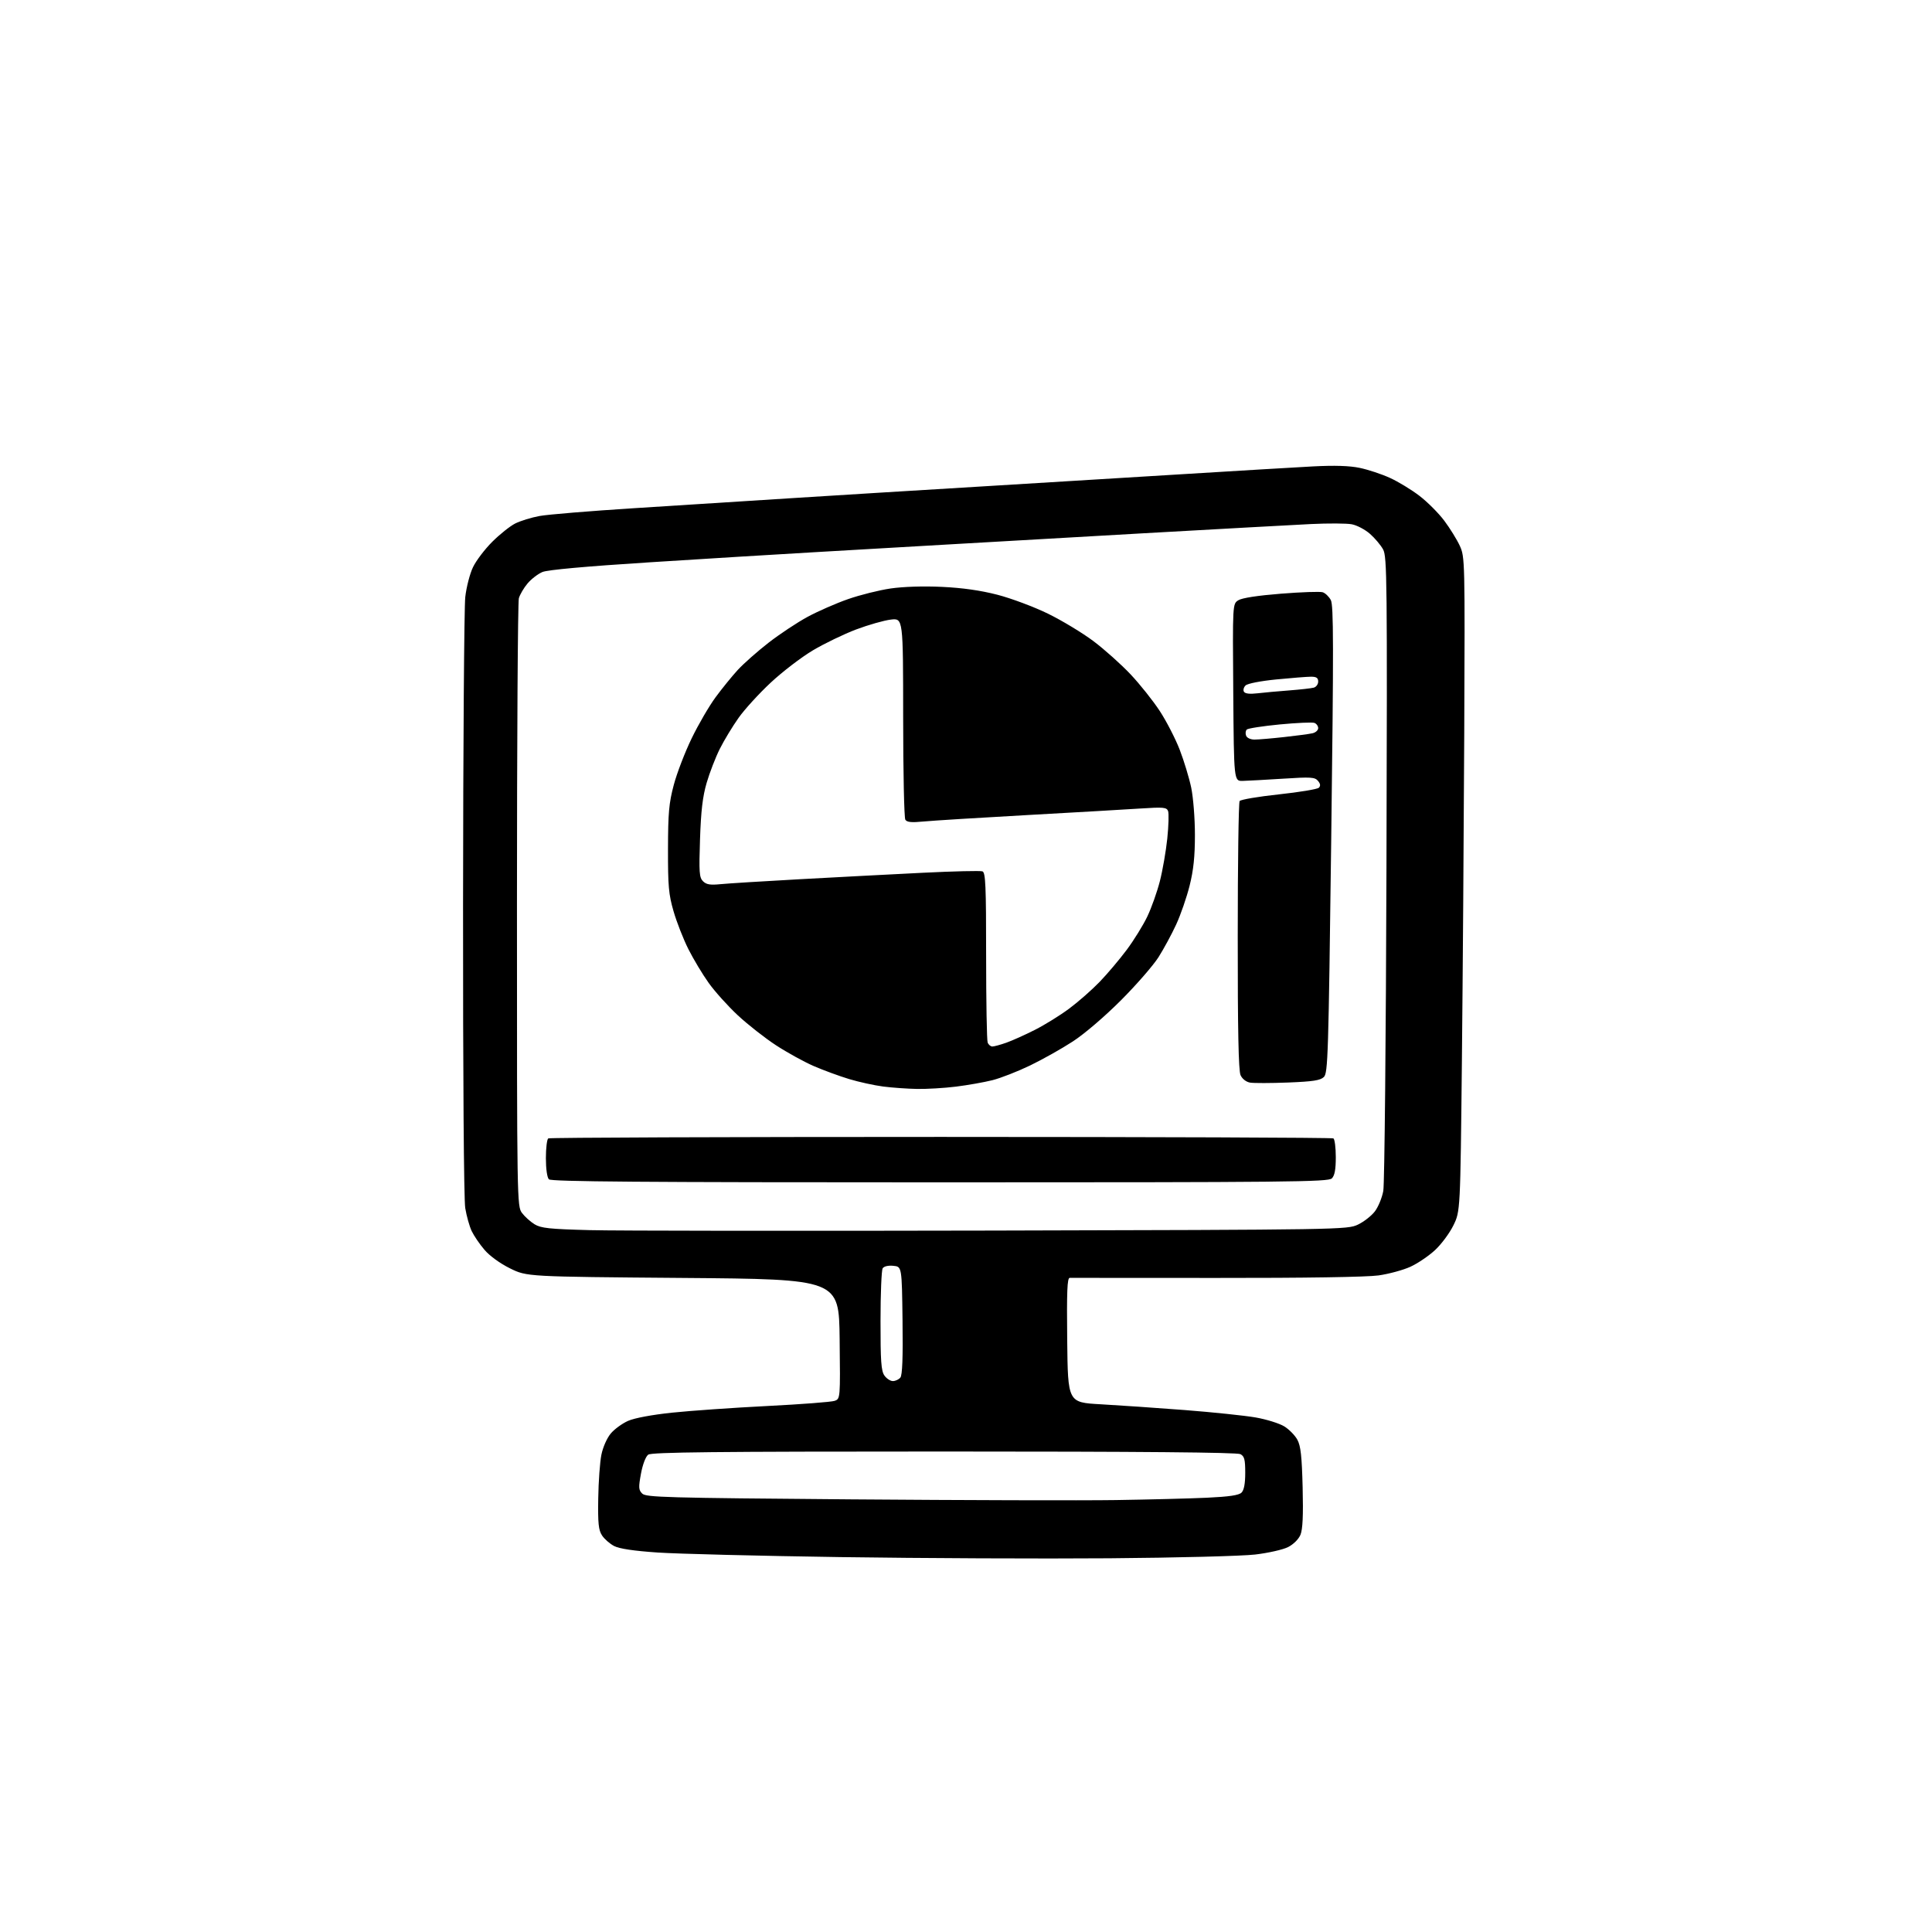 <?xml version="1.0" encoding="UTF-8" standalone="no"?>
<svg 
  version="1.1" 
  xmlns="http://www.w3.org/2000/svg" 
  xmlns:xlink="http://www.w3.org/1999/xlink" 
  xmlns:svg="http://www.w3.org/2000/svg"
  xmlns:rdf="http://www.w3.org/1999/02/22-rdf-syntax-ns#"
  xmlns:cc="http://creativecommons.org/ns#"
  xmlns:dc="http://purl.org/dc/elements/1.1/"
  viewBox="0 0 768 768"
  width="768"
  height="768"
>
<style>svg {background-color: white; }</style>"
<path stroke="none" fill="black" fill-rule="evenodd" d="M441.00,619.44C414.32,619.65 366.18,619.44 334.00,618.97C301.82,618.50 269.15,617.68 261.39,617.15C251.98,616.51 246.23,615.65 244.15,614.58C242.43,613.69 240.25,611.79 239.32,610.36C237.92,608.24 237.65,605.59 237.81,595.64C237.91,588.96 238.48,581.13 239.07,578.24C239.68,575.26 241.29,571.62 242.79,569.84C244.24,568.11 247.34,565.85 249.67,564.82C252.22,563.69 259.19,562.39 267.20,561.55C274.52,560.78 291.52,559.59 305.00,558.91C318.48,558.23 330.52,557.31 331.77,556.86C334.04,556.04 334.04,556.04 333.77,532.27C333.50,508.50 333.50,508.50 271.48,508.00C209.45,507.50 209.45,507.50 202.77,504.21C198.82,502.27 194.66,499.25 192.61,496.85C190.69,494.62 188.40,491.25 187.51,489.38C186.62,487.50 185.46,483.39 184.94,480.23C184.38,476.84 184.03,427.58 184.07,359.55C184.11,296.33 184.51,241.34 184.95,237.36C185.40,233.37 186.79,228.00 188.04,225.43C189.28,222.85 192.71,218.33 195.66,215.39C198.60,212.45 202.70,209.17 204.78,208.11C206.85,207.06 211.24,205.70 214.52,205.11C217.81,204.51 234.68,203.12 252.00,202.02C269.32,200.91 297.68,199.11 315.00,198.01C332.32,196.91 365.40,194.87 388.50,193.48C411.60,192.09 448.27,189.85 470.00,188.50C491.73,187.16 515.12,185.76 522.00,185.40C530.49,184.96 536.43,185.14 540.50,185.99C543.80,186.67 549.20,188.46 552.50,189.96C555.80,191.46 561.09,194.68 564.25,197.10C567.41,199.52 571.86,203.97 574.13,207.00C576.40,210.03 579.18,214.53 580.31,217.00C582.32,221.42 582.35,222.73 582.06,291.50C581.89,330.00 581.47,388.50 581.13,421.50C580.50,481.50 580.50,481.50 577.73,487.14C576.21,490.24 572.91,494.67 570.40,496.98C567.90,499.29 563.51,502.25 560.65,503.56C557.78,504.87 552.09,506.42 547.98,507.00C543.40,507.65 518.57,508.04 483.51,508.00C452.16,507.97 425.93,507.95 425.23,507.97C424.24,507.99 424.02,513.31 424.23,532.75C424.50,557.50 424.50,557.50 437.50,558.22C444.65,558.62 459.67,559.65 470.88,560.51C482.08,561.38 494.79,562.71 499.13,563.46C503.46,564.22 508.59,565.82 510.53,567.02C512.46,568.21 514.81,570.61 515.74,572.35C517.06,574.81 517.51,578.93 517.82,591.29C518.10,602.44 517.84,607.96 516.96,610.09C516.23,611.85 514.19,613.88 512.05,614.98C510.03,616.01 504.13,617.34 498.94,617.95C493.75,618.56 467.68,619.23 441.00,619.44zM443.50,596.30C456.70,596.10 473.03,595.68 479.78,595.37C488.64,594.95 492.47,594.39 493.53,593.33C494.52,592.34 495.00,589.75 495.00,585.46C495.00,580.17 494.67,578.89 493.07,578.04C491.76,577.34 453.22,577.00 375.26,577.00C284.13,577.00 259.02,577.27 257.68,578.25C256.68,578.98 255.48,582.11 254.80,585.78C253.78,591.29 253.84,592.27 255.29,593.72C256.78,595.21 264.52,595.43 338.22,596.02C382.92,596.37 430.30,596.50 443.50,596.30zM354.93,549.00C355.94,549.00 357.27,548.38 357.90,547.62C358.70,546.66 358.96,539.80 358.77,524.87C358.50,503.50 358.50,503.50 355.10,503.18C353.06,502.98 351.38,503.38 350.87,504.18C350.41,504.90 350.02,514.29 350.02,525.03C350.00,541.10 350.28,544.95 351.56,546.78C352.41,548.00 353.93,549.00 354.93,549.00zM394.50,489.17C533.50,488.84 535.56,488.80 539.78,486.81C542.13,485.70 545.16,483.34 546.52,481.56C547.88,479.78 549.39,476.11 549.88,473.41C550.38,470.71 550.94,412.93 551.14,345.00C551.47,230.27 551.38,221.28 549.80,218.40C548.87,216.69 546.51,213.90 544.57,212.20C542.63,210.49 539.38,208.79 537.35,208.41C535.32,208.02 528.00,207.99 521.08,208.32C514.16,208.66 484.43,210.30 455.00,211.96C425.57,213.63 389.91,215.67 375.75,216.50C361.59,217.32 338.19,218.68 323.75,219.51C309.31,220.34 279.80,222.15 258.18,223.53C232.86,225.14 217.70,226.52 215.63,227.38C213.86,228.12 211.19,230.17 209.70,231.94C208.22,233.71 206.66,236.36 206.25,237.83C205.84,239.30 205.50,294.27 205.50,360.00C205.50,477.94 205.53,479.53 207.50,482.17C208.60,483.63 210.85,485.66 212.50,486.67C215.04,488.22 218.41,488.58 234.50,489.00C244.95,489.27 316.95,489.35 394.50,489.17zM373.63,470.00C255.01,470.00 219.12,469.72 218.20,468.80C217.49,468.09 217.00,464.66 217.00,460.36C217.00,456.38 217.43,452.85 217.95,452.53C218.48,452.20 288.70,451.94 374.01,451.94C459.31,451.95 529.53,452.21 530.05,452.53C530.57,452.85 531.00,456.21 531.00,459.99C531.00,464.90 530.55,467.31 529.43,468.43C528.01,469.84 512.50,470.00 373.63,470.00zM364.53,432.87C360.66,432.80 354.60,432.37 351.06,431.91C347.52,431.45 341.44,430.12 337.56,428.95C333.68,427.78 327.35,425.45 323.50,423.79C319.65,422.12 312.90,418.40 308.50,415.53C304.10,412.66 297.27,407.30 293.31,403.62C289.36,399.94 284.13,394.13 281.70,390.71C279.26,387.30 275.64,381.26 273.64,377.29C271.65,373.33 269.00,366.58 267.76,362.29C265.80,355.53 265.51,352.26 265.54,337.50C265.57,323.10 265.92,319.20 267.84,312.00C269.08,307.32 272.28,299.00 274.95,293.50C277.61,288.00 281.90,280.64 284.47,277.15C287.04,273.66 291.02,268.76 293.32,266.26C295.62,263.77 301.10,258.92 305.50,255.50C309.90,252.08 316.88,247.46 321.00,245.22C325.12,242.99 332.38,239.81 337.12,238.16C341.86,236.50 349.47,234.60 354.03,233.93C359.07,233.20 367.06,232.94 374.41,233.29C382.57,233.67 389.75,234.69 396.48,236.42C401.96,237.84 411.03,241.23 416.62,243.96C422.21,246.70 430.35,251.62 434.72,254.91C439.08,258.19 445.70,264.12 449.43,268.07C453.16,272.03 458.39,278.60 461.05,282.67C463.71,286.75 467.27,293.67 468.96,298.05C470.65,302.43 472.70,309.19 473.52,313.07C474.34,317.01 475.00,325.33 475.00,331.87C475.00,340.49 474.44,345.87 472.89,352.06C471.73,356.70 469.33,363.65 467.55,367.50C465.78,371.35 462.61,377.20 460.52,380.50C458.42,383.80 451.71,391.51 445.60,397.63C439.21,404.03 431.11,410.97 426.50,413.97C422.10,416.84 414.45,421.14 409.50,423.53C404.55,425.92 397.80,428.56 394.50,429.39C391.20,430.22 384.69,431.37 380.03,431.95C375.37,432.53 368.39,432.94 364.53,432.87zM512.00,430.32C505.12,430.59 498.32,430.60 496.89,430.35C495.35,430.08 493.81,428.87 493.14,427.40C492.33,425.64 492.00,409.45 492.02,372.20C492.02,343.22 492.36,319.02 492.77,318.43C493.17,317.85 500.19,316.65 508.36,315.78C516.53,314.90 523.69,313.71 524.26,313.14C525.00,312.40 524.90,311.58 523.92,310.41C522.69,308.92 521.12,308.82 510.02,309.54C503.13,309.98 495.93,310.37 494.00,310.42C490.50,310.50 490.50,310.50 490.24,275.28C489.97,240.06 489.97,240.06 492.24,238.62C493.67,237.70 499.89,236.74 509.20,236.00C517.28,235.36 524.75,235.10 525.79,235.43C526.83,235.76 528.28,237.16 529.02,238.53C530.13,240.61 530.16,256.55 529.18,333.74C528.09,419.86 527.88,426.56 526.25,428.13C524.86,429.48 521.93,429.93 512.00,430.32zM394.48,416.00C395.18,416.00 397.67,415.32 400.03,414.49C402.38,413.66 407.50,411.36 411.40,409.38C415.31,407.40 421.43,403.61 425.00,400.95C428.57,398.30 434.03,393.51 437.11,390.32C440.20,387.12 445.06,381.36 447.92,377.53C450.77,373.70 454.45,367.75 456.08,364.32C457.72,360.90 459.96,354.58 461.06,350.30C462.16,346.01 463.49,338.36 464.02,333.30C464.54,328.24 464.68,323.34 464.33,322.41C463.75,320.92 462.51,320.80 453.59,321.38C448.04,321.75 427.75,322.92 408.50,323.99C389.25,325.06 370.63,326.22 367.12,326.56C362.32,327.03 360.52,326.85 359.88,325.84C359.41,325.10 359.02,306.77 359.02,285.11C359.00,245.72 359.00,245.72 354.11,246.30C351.42,246.62 345.23,248.38 340.36,250.21C335.49,252.05 327.74,255.79 323.14,258.52C318.54,261.26 310.98,267.05 306.35,271.38C301.71,275.71 295.96,282.01 293.58,285.38C291.19,288.75 287.84,294.28 286.14,297.67C284.44,301.07 282.09,307.14 280.91,311.17C279.31,316.65 278.65,322.30 278.27,333.56C277.83,346.79 277.97,348.83 279.46,350.31C280.77,351.62 282.30,351.88 286.32,351.48C289.17,351.19 303.43,350.30 318.00,349.50C332.57,348.70 354.54,347.55 366.80,346.94C379.07,346.33 389.76,346.08 390.55,346.38C391.77,346.85 392.00,352.07 392.00,379.89C392.00,398.01 392.27,413.55 392.61,414.42C392.94,415.29 393.78,416.00 394.48,416.00zM498.72,293.99C500.25,293.99 505.55,293.54 510.50,292.99C515.45,292.45 520.51,291.77 521.75,291.48C522.99,291.20 524.00,290.28 524.00,289.45C524.00,288.62 523.33,287.68 522.52,287.37C521.70,287.05 515.51,287.33 508.77,287.97C502.02,288.62 496.10,289.53 495.62,290.00C495.13,290.48 495.01,291.57 495.34,292.43C495.68,293.34 497.11,294.00 498.72,293.99zM499.86,275.60C502.41,275.30 508.10,274.78 512.50,274.45C516.90,274.11 521.29,273.62 522.25,273.35C523.21,273.08 524.00,272.00 524.00,270.93C524.00,269.48 523.30,269.00 521.17,269.00C519.62,269.00 513.43,269.49 507.42,270.08C501.09,270.70 495.93,271.71 495.13,272.48C494.38,273.21 494.09,274.34 494.49,274.98C494.96,275.75 496.83,275.96 499.86,275.60z" />

</svg>